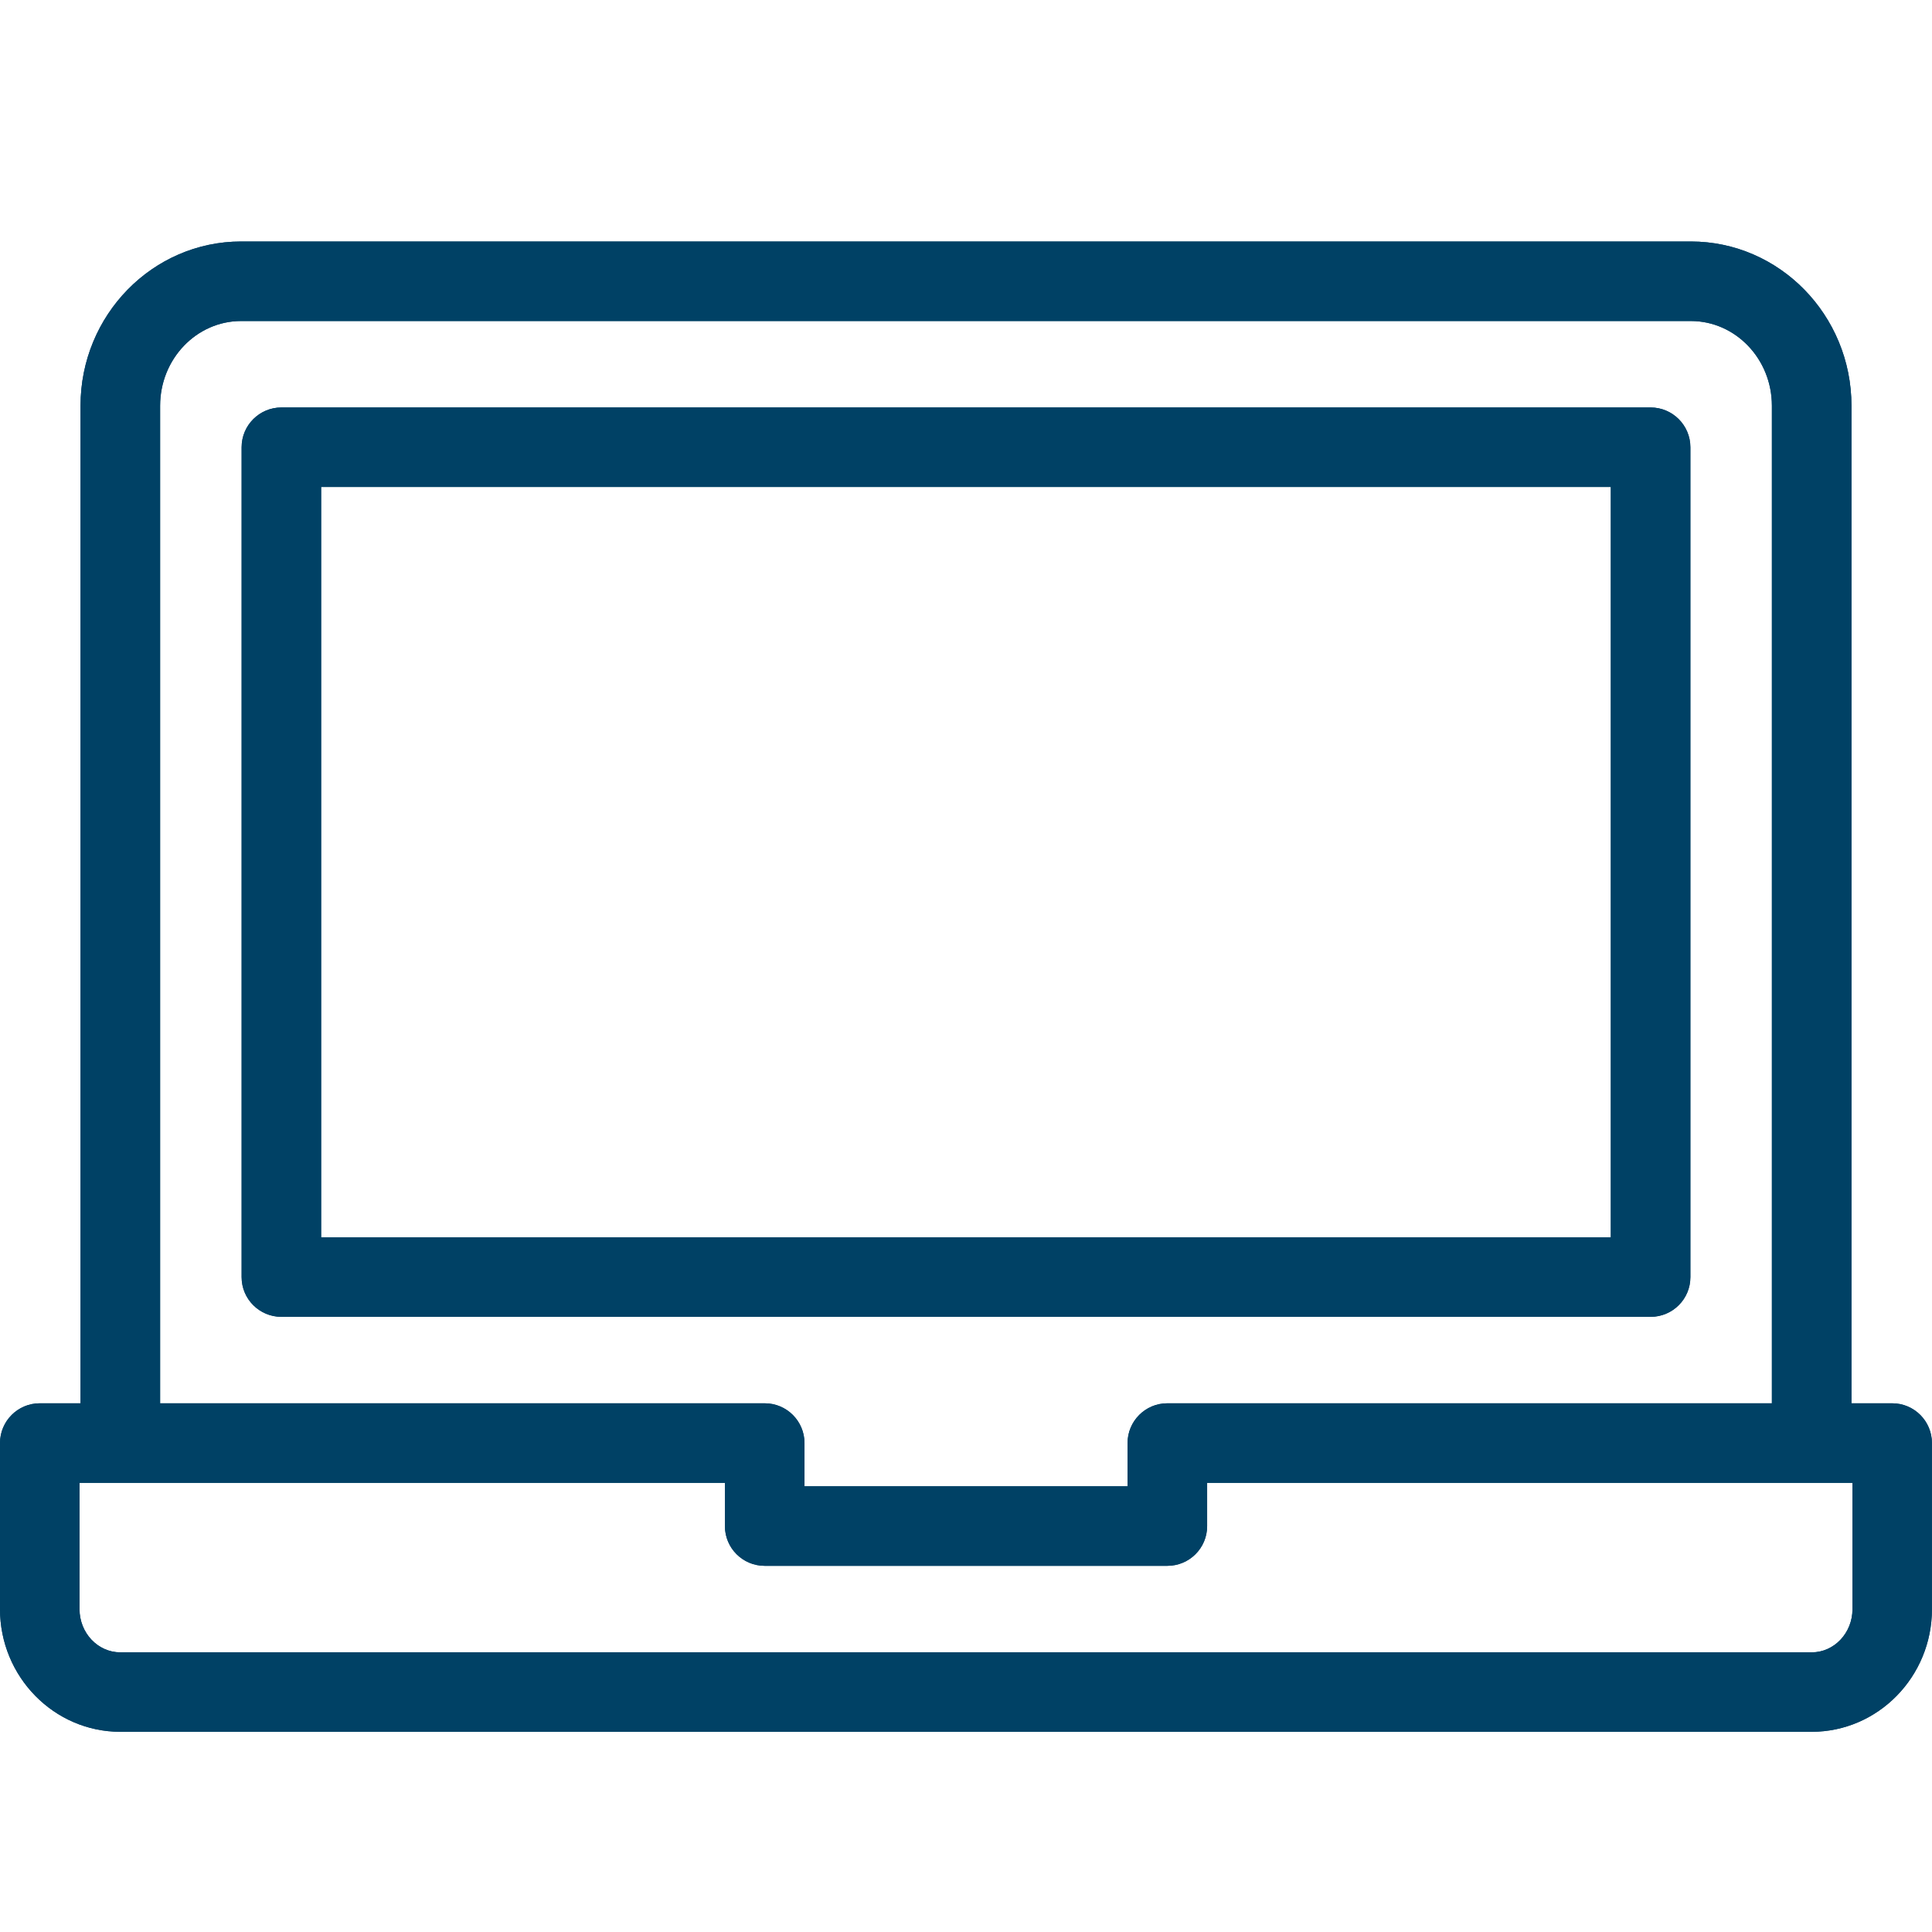 <svg width="32" height="32" viewBox="0 0 32 32" fill="none" xmlns="http://www.w3.org/2000/svg">
<path fill-rule="evenodd" clip-rule="evenodd" d="M30.007 28.684H1.993C0.894 28.684 0 27.772 0 26.651V23.902C0 23.538 0.295 23.243 0.658 23.243H1.334V6.72C1.334 5.22 2.527 4 3.993 4H28.006C29.473 4 30.666 5.22 30.666 6.72V23.243H31.341C31.705 23.243 31.999 23.538 31.999 23.902V26.651C32 27.772 31.106 28.684 30.007 28.684ZM1.317 24.561V26.652C1.317 27.047 1.62 27.368 1.993 27.368H30.008C30.38 27.368 30.683 27.047 30.683 26.652V24.561H19.994V25.277C19.994 25.641 19.699 25.935 19.335 25.935H12.665C12.301 25.935 12.007 25.64 12.007 25.277V24.561H1.317ZM18.676 24.618H13.325V23.902C13.325 23.538 13.03 23.243 12.666 23.243H2.652V6.72C2.652 5.946 3.254 5.317 3.994 5.317H28.005C28.746 5.317 29.348 5.946 29.348 6.72V23.243H19.334C18.971 23.243 18.676 23.538 18.676 23.902V24.618ZM27.339 21.811H4.661C4.297 21.811 4.002 21.516 4.002 21.153V7.408C4.002 7.044 4.297 6.749 4.661 6.749H27.339C27.703 6.749 27.998 7.044 27.998 7.408V21.154C27.998 21.517 27.703 21.811 27.339 21.811ZM26.68 20.495H5.319V8.066H26.68V20.495Z" fill="#004165"/>
<path fill-rule="evenodd" clip-rule="evenodd" d="M30.007 28.684H1.993C0.894 28.684 0 27.772 0 26.651V23.902C0 23.538 0.295 23.243 0.658 23.243H1.334V6.72C1.334 5.22 2.527 4 3.993 4H28.006C29.473 4 30.666 5.22 30.666 6.72V23.243H31.341C31.705 23.243 31.999 23.538 31.999 23.902V26.651C32 27.772 31.106 28.684 30.007 28.684ZM1.317 24.561V26.652C1.317 27.047 1.62 27.368 1.993 27.368H30.008C30.38 27.368 30.683 27.047 30.683 26.652V24.561H19.994V25.277C19.994 25.641 19.699 25.935 19.335 25.935H12.665C12.301 25.935 12.007 25.64 12.007 25.277V24.561H1.317ZM18.676 24.618H13.325V23.902C13.325 23.538 13.03 23.243 12.666 23.243H2.652V6.72C2.652 5.946 3.254 5.317 3.994 5.317H28.005C28.746 5.317 29.348 5.946 29.348 6.72V23.243H19.334C18.971 23.243 18.676 23.538 18.676 23.902V24.618ZM27.339 21.811H4.661C4.297 21.811 4.002 21.516 4.002 21.153V7.408C4.002 7.044 4.297 6.749 4.661 6.749H27.339C27.703 6.749 27.998 7.044 27.998 7.408V21.154C27.998 21.517 27.703 21.811 27.339 21.811ZM26.68 20.495H5.319V8.066H26.68V20.495Z" fill="#004165"/>
</svg>
